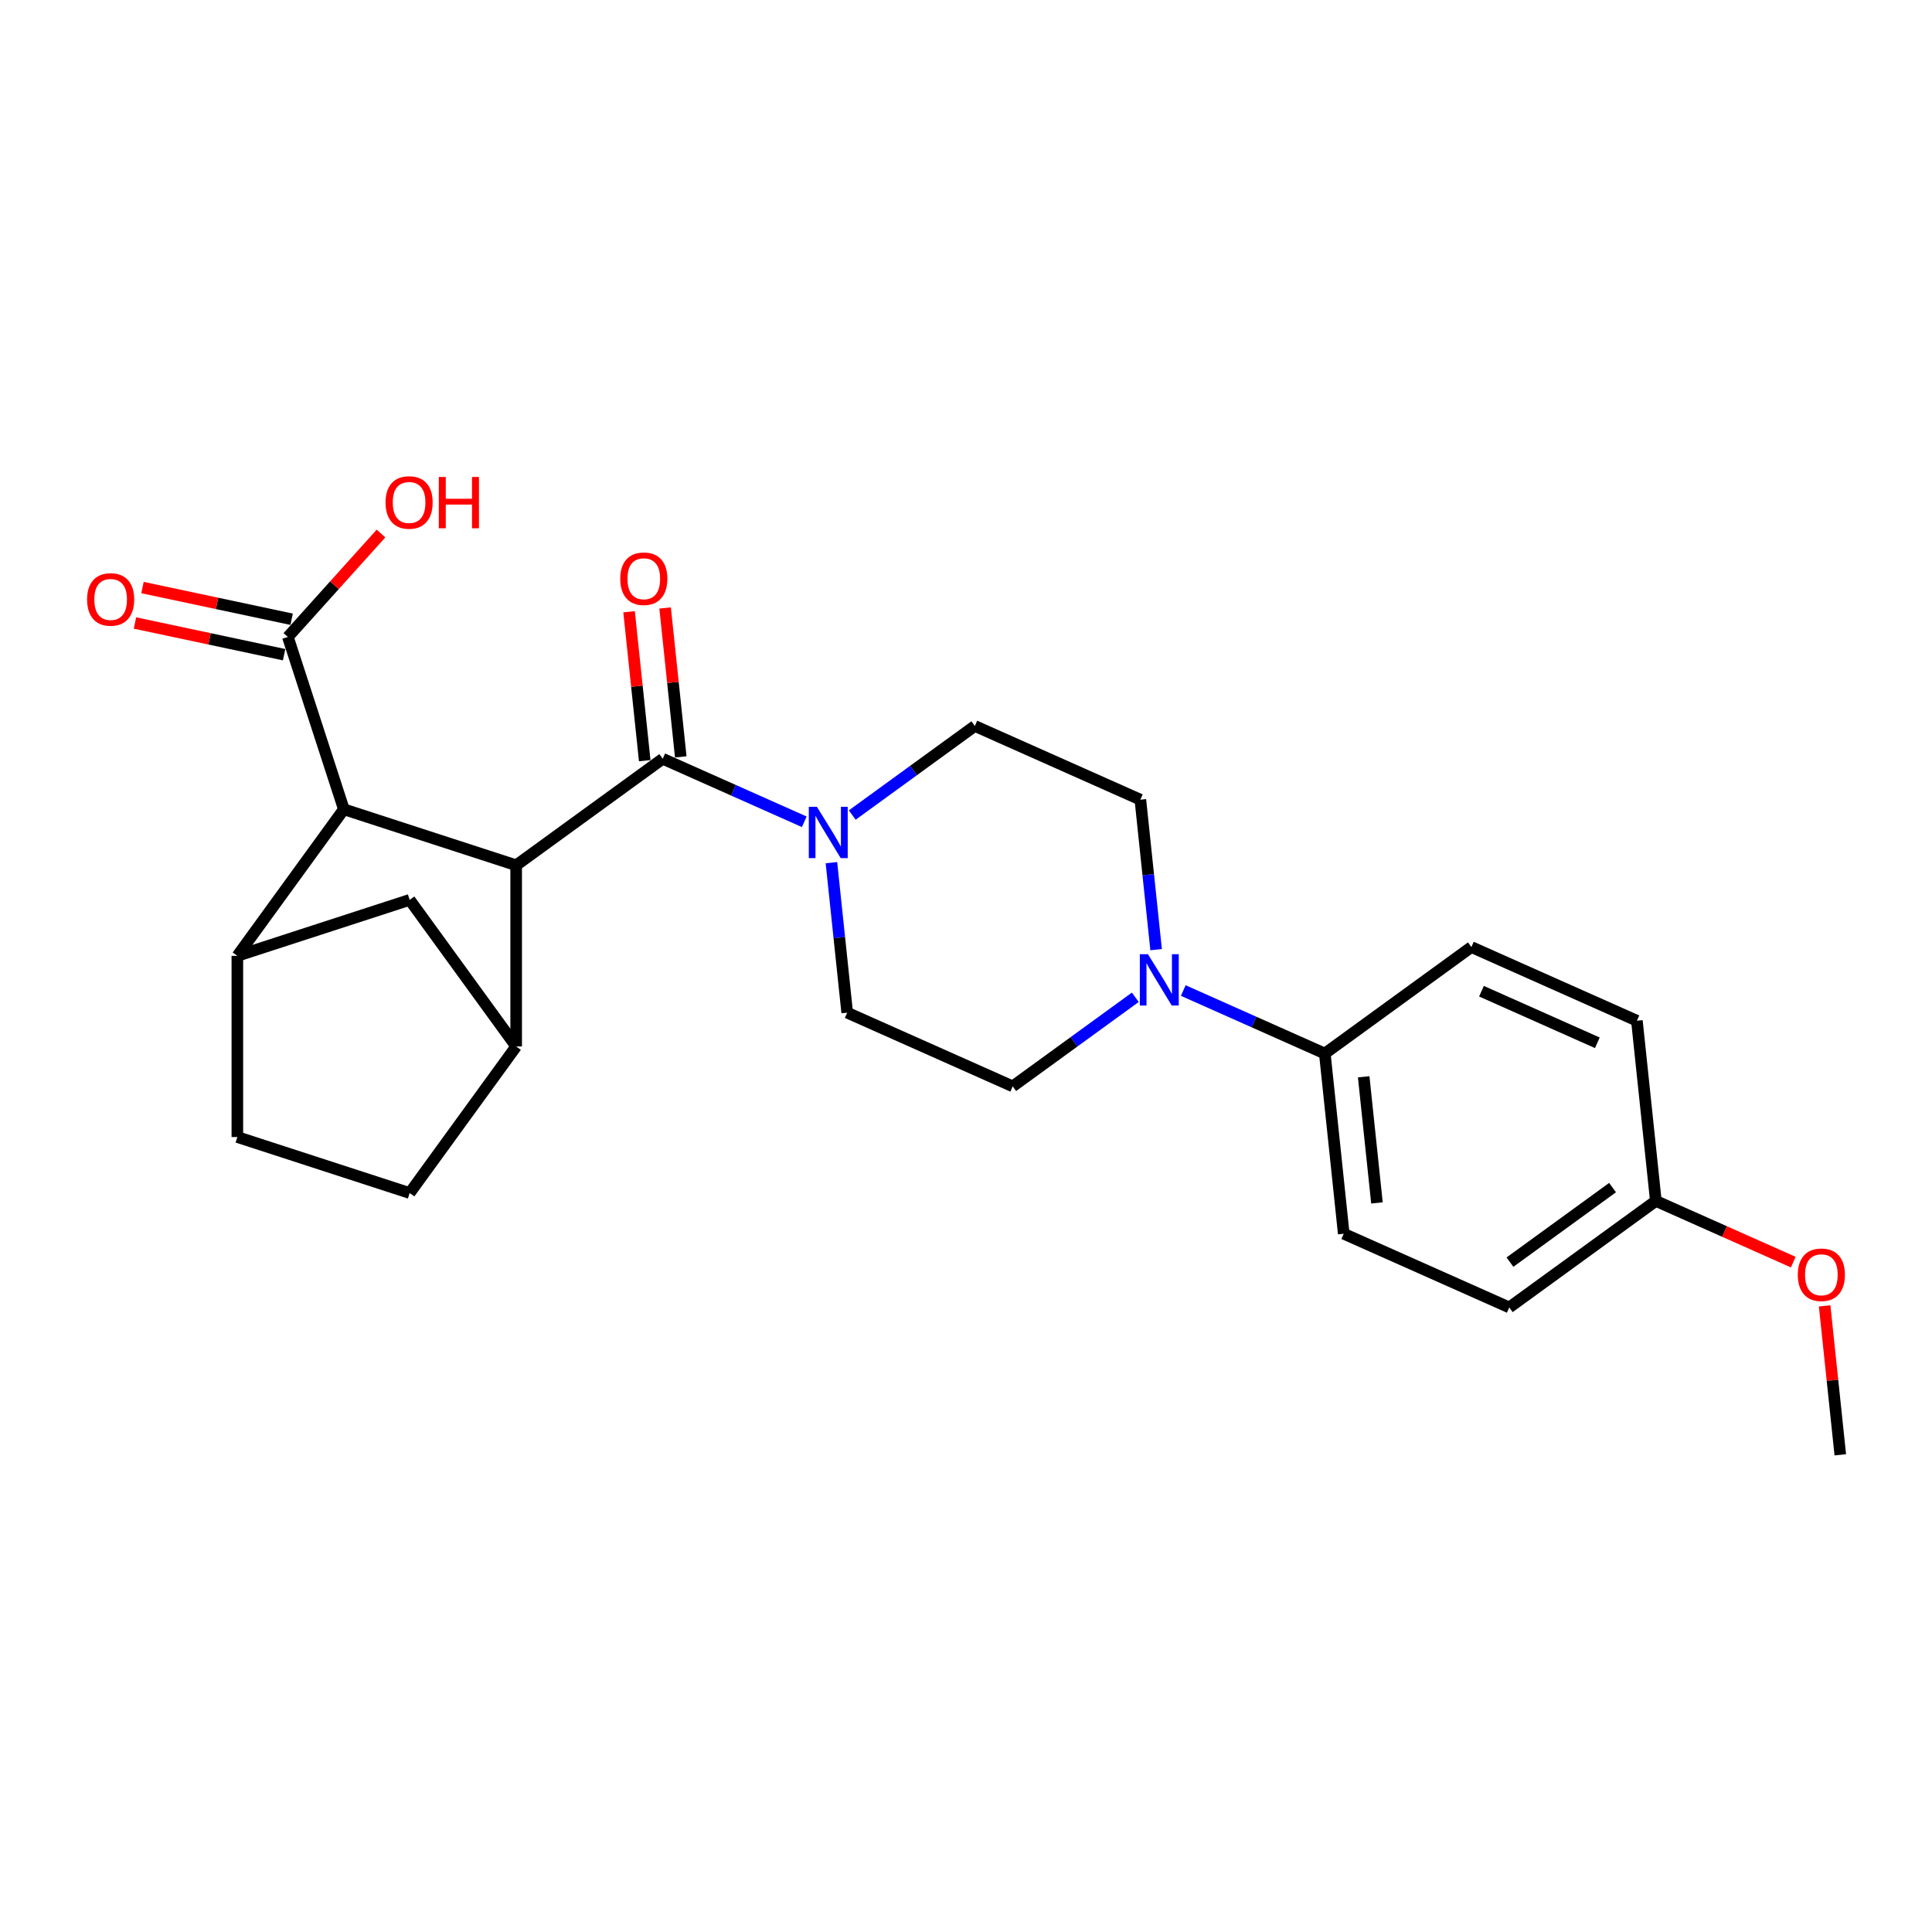 <?xml version='1.0' encoding='iso-8859-1'?>
<svg version='1.1' baseProfile='full'
              xmlns='http://www.w3.org/2000/svg'
                      xmlns:rdkit='http://www.rdkit.org/xml'
                      xmlns:xlink='http://www.w3.org/1999/xlink'
                  xml:space='preserve'
width='1000px' height='1000px' viewBox='0 0 1000 1000'>
<!-- END OF HEADER -->
<rect style='opacity:1.0;fill:#FFFFFF;stroke:none' width='1000' height='1000' x='0' y='0'> </rect>
<path class='bond-0' d='M 267.166,447.863 L 343.034,392.742' style='fill:none;fill-rule:evenodd;stroke:#000000;stroke-width:6px;stroke-linecap:butt;stroke-linejoin:miter;stroke-opacity:1' />
<path class='bond-1' d='M 267.166,447.863 L 177.977,418.884' style='fill:none;fill-rule:evenodd;stroke:#000000;stroke-width:6px;stroke-linecap:butt;stroke-linejoin:miter;stroke-opacity:1' />
<path class='bond-2' d='M 267.166,447.863 L 267.166,541.642' style='fill:none;fill-rule:evenodd;stroke:#000000;stroke-width:6px;stroke-linecap:butt;stroke-linejoin:miter;stroke-opacity:1' />
<path class='bond-3' d='M 343.034,392.742 L 379.662,409.049' style='fill:none;fill-rule:evenodd;stroke:#000000;stroke-width:6px;stroke-linecap:butt;stroke-linejoin:miter;stroke-opacity:1' />
<path class='bond-3' d='M 379.662,409.049 L 416.289,425.357' style='fill:none;fill-rule:evenodd;stroke:#0000FF;stroke-width:6px;stroke-linecap:butt;stroke-linejoin:miter;stroke-opacity:1' />
<path class='bond-9' d='M 352.361,391.761 L 348.31,353.222' style='fill:none;fill-rule:evenodd;stroke:#000000;stroke-width:6px;stroke-linecap:butt;stroke-linejoin:miter;stroke-opacity:1' />
<path class='bond-9' d='M 348.31,353.222 L 344.259,314.683' style='fill:none;fill-rule:evenodd;stroke:#FF0000;stroke-width:6px;stroke-linecap:butt;stroke-linejoin:miter;stroke-opacity:1' />
<path class='bond-9' d='M 333.708,393.722 L 329.657,355.182' style='fill:none;fill-rule:evenodd;stroke:#000000;stroke-width:6px;stroke-linecap:butt;stroke-linejoin:miter;stroke-opacity:1' />
<path class='bond-9' d='M 329.657,355.182 L 325.606,316.643' style='fill:none;fill-rule:evenodd;stroke:#FF0000;stroke-width:6px;stroke-linecap:butt;stroke-linejoin:miter;stroke-opacity:1' />
<path class='bond-4' d='M 177.977,418.884 L 122.855,494.753' style='fill:none;fill-rule:evenodd;stroke:#000000;stroke-width:6px;stroke-linecap:butt;stroke-linejoin:miter;stroke-opacity:1' />
<path class='bond-6' d='M 177.977,418.884 L 148.998,329.695' style='fill:none;fill-rule:evenodd;stroke:#000000;stroke-width:6px;stroke-linecap:butt;stroke-linejoin:miter;stroke-opacity:1' />
<path class='bond-7' d='M 267.166,541.642 L 212.044,465.773' style='fill:none;fill-rule:evenodd;stroke:#000000;stroke-width:6px;stroke-linecap:butt;stroke-linejoin:miter;stroke-opacity:1' />
<path class='bond-14' d='M 267.166,541.642 L 212.044,617.511' style='fill:none;fill-rule:evenodd;stroke:#000000;stroke-width:6px;stroke-linecap:butt;stroke-linejoin:miter;stroke-opacity:1' />
<path class='bond-10' d='M 430.347,446.508 L 434.428,485.329' style='fill:none;fill-rule:evenodd;stroke:#0000FF;stroke-width:6px;stroke-linecap:butt;stroke-linejoin:miter;stroke-opacity:1' />
<path class='bond-10' d='M 434.428,485.329 L 438.508,524.15' style='fill:none;fill-rule:evenodd;stroke:#000000;stroke-width:6px;stroke-linecap:butt;stroke-linejoin:miter;stroke-opacity:1' />
<path class='bond-11' d='M 441.122,421.864 L 472.848,398.813' style='fill:none;fill-rule:evenodd;stroke:#0000FF;stroke-width:6px;stroke-linecap:butt;stroke-linejoin:miter;stroke-opacity:1' />
<path class='bond-11' d='M 472.848,398.813 L 504.574,375.763' style='fill:none;fill-rule:evenodd;stroke:#000000;stroke-width:6px;stroke-linecap:butt;stroke-linejoin:miter;stroke-opacity:1' />
<path class='bond-25' d='M 122.855,494.753 L 212.044,465.773' style='fill:none;fill-rule:evenodd;stroke:#000000;stroke-width:6px;stroke-linecap:butt;stroke-linejoin:miter;stroke-opacity:1' />
<path class='bond-26' d='M 122.855,494.753 L 122.855,588.531' style='fill:none;fill-rule:evenodd;stroke:#000000;stroke-width:6px;stroke-linecap:butt;stroke-linejoin:miter;stroke-opacity:1' />
<path class='bond-5' d='M 598.405,491.548 L 594.325,452.727' style='fill:none;fill-rule:evenodd;stroke:#0000FF;stroke-width:6px;stroke-linecap:butt;stroke-linejoin:miter;stroke-opacity:1' />
<path class='bond-5' d='M 594.325,452.727 L 590.245,413.906' style='fill:none;fill-rule:evenodd;stroke:#000000;stroke-width:6px;stroke-linecap:butt;stroke-linejoin:miter;stroke-opacity:1' />
<path class='bond-8' d='M 612.464,512.699 L 649.091,529.007' style='fill:none;fill-rule:evenodd;stroke:#0000FF;stroke-width:6px;stroke-linecap:butt;stroke-linejoin:miter;stroke-opacity:1' />
<path class='bond-8' d='M 649.091,529.007 L 685.719,545.314' style='fill:none;fill-rule:evenodd;stroke:#000000;stroke-width:6px;stroke-linecap:butt;stroke-linejoin:miter;stroke-opacity:1' />
<path class='bond-27' d='M 587.631,516.192 L 555.905,539.243' style='fill:none;fill-rule:evenodd;stroke:#0000FF;stroke-width:6px;stroke-linecap:butt;stroke-linejoin:miter;stroke-opacity:1' />
<path class='bond-27' d='M 555.905,539.243 L 524.179,562.293' style='fill:none;fill-rule:evenodd;stroke:#000000;stroke-width:6px;stroke-linecap:butt;stroke-linejoin:miter;stroke-opacity:1' />
<path class='bond-16' d='M 150.947,320.522 L 112.35,312.318' style='fill:none;fill-rule:evenodd;stroke:#000000;stroke-width:6px;stroke-linecap:butt;stroke-linejoin:miter;stroke-opacity:1' />
<path class='bond-16' d='M 112.35,312.318 L 73.754,304.114' style='fill:none;fill-rule:evenodd;stroke:#FF0000;stroke-width:6px;stroke-linecap:butt;stroke-linejoin:miter;stroke-opacity:1' />
<path class='bond-16' d='M 147.048,338.868 L 108.451,330.664' style='fill:none;fill-rule:evenodd;stroke:#000000;stroke-width:6px;stroke-linecap:butt;stroke-linejoin:miter;stroke-opacity:1' />
<path class='bond-16' d='M 108.451,330.664 L 69.854,322.46' style='fill:none;fill-rule:evenodd;stroke:#FF0000;stroke-width:6px;stroke-linecap:butt;stroke-linejoin:miter;stroke-opacity:1' />
<path class='bond-19' d='M 148.998,329.695 L 173.105,302.921' style='fill:none;fill-rule:evenodd;stroke:#000000;stroke-width:6px;stroke-linecap:butt;stroke-linejoin:miter;stroke-opacity:1' />
<path class='bond-19' d='M 173.105,302.921 L 197.212,276.148' style='fill:none;fill-rule:evenodd;stroke:#FF0000;stroke-width:6px;stroke-linecap:butt;stroke-linejoin:miter;stroke-opacity:1' />
<path class='bond-17' d='M 685.719,545.314 L 695.521,638.579' style='fill:none;fill-rule:evenodd;stroke:#000000;stroke-width:6px;stroke-linecap:butt;stroke-linejoin:miter;stroke-opacity:1' />
<path class='bond-17' d='M 705.842,557.344 L 712.704,622.629' style='fill:none;fill-rule:evenodd;stroke:#000000;stroke-width:6px;stroke-linecap:butt;stroke-linejoin:miter;stroke-opacity:1' />
<path class='bond-18' d='M 685.719,545.314 L 761.587,490.193' style='fill:none;fill-rule:evenodd;stroke:#000000;stroke-width:6px;stroke-linecap:butt;stroke-linejoin:miter;stroke-opacity:1' />
<path class='bond-12' d='M 438.508,524.15 L 524.179,562.293' style='fill:none;fill-rule:evenodd;stroke:#000000;stroke-width:6px;stroke-linecap:butt;stroke-linejoin:miter;stroke-opacity:1' />
<path class='bond-13' d='M 504.574,375.763 L 590.245,413.906' style='fill:none;fill-rule:evenodd;stroke:#000000;stroke-width:6px;stroke-linecap:butt;stroke-linejoin:miter;stroke-opacity:1' />
<path class='bond-15' d='M 212.044,617.511 L 122.855,588.531' style='fill:none;fill-rule:evenodd;stroke:#000000;stroke-width:6px;stroke-linecap:butt;stroke-linejoin:miter;stroke-opacity:1' />
<path class='bond-22' d='M 695.521,638.579 L 781.192,676.723' style='fill:none;fill-rule:evenodd;stroke:#000000;stroke-width:6px;stroke-linecap:butt;stroke-linejoin:miter;stroke-opacity:1' />
<path class='bond-21' d='M 761.587,490.193 L 847.258,528.336' style='fill:none;fill-rule:evenodd;stroke:#000000;stroke-width:6px;stroke-linecap:butt;stroke-linejoin:miter;stroke-opacity:1' />
<path class='bond-21' d='M 766.809,513.048 L 826.779,539.749' style='fill:none;fill-rule:evenodd;stroke:#000000;stroke-width:6px;stroke-linecap:butt;stroke-linejoin:miter;stroke-opacity:1' />
<path class='bond-20' d='M 857.061,621.601 L 847.258,528.336' style='fill:none;fill-rule:evenodd;stroke:#000000;stroke-width:6px;stroke-linecap:butt;stroke-linejoin:miter;stroke-opacity:1' />
<path class='bond-23' d='M 857.061,621.601 L 892.628,637.437' style='fill:none;fill-rule:evenodd;stroke:#000000;stroke-width:6px;stroke-linecap:butt;stroke-linejoin:miter;stroke-opacity:1' />
<path class='bond-23' d='M 892.628,637.437 L 928.196,653.272' style='fill:none;fill-rule:evenodd;stroke:#FF0000;stroke-width:6px;stroke-linecap:butt;stroke-linejoin:miter;stroke-opacity:1' />
<path class='bond-28' d='M 857.061,621.601 L 781.192,676.723' style='fill:none;fill-rule:evenodd;stroke:#000000;stroke-width:6px;stroke-linecap:butt;stroke-linejoin:miter;stroke-opacity:1' />
<path class='bond-28' d='M 834.656,614.695 L 781.548,653.281' style='fill:none;fill-rule:evenodd;stroke:#000000;stroke-width:6px;stroke-linecap:butt;stroke-linejoin:miter;stroke-opacity:1' />
<path class='bond-24' d='M 944.433,675.93 L 948.484,714.47' style='fill:none;fill-rule:evenodd;stroke:#FF0000;stroke-width:6px;stroke-linecap:butt;stroke-linejoin:miter;stroke-opacity:1' />
<path class='bond-24' d='M 948.484,714.47 L 952.534,753.009' style='fill:none;fill-rule:evenodd;stroke:#000000;stroke-width:6px;stroke-linecap:butt;stroke-linejoin:miter;stroke-opacity:1' />
<path  class='atom-4' d='M 422.835 417.606
L 431.537 431.673
Q 432.4 433.06, 433.788 435.574
Q 435.176 438.087, 435.251 438.237
L 435.251 417.606
L 438.777 417.606
L 438.777 444.164
L 435.138 444.164
L 425.798 428.784
Q 424.71 426.984, 423.547 424.92
Q 422.422 422.857, 422.084 422.22
L 422.084 444.164
L 418.633 444.164
L 418.633 417.606
L 422.835 417.606
' fill='#0000FF'/>
<path  class='atom-6' d='M 594.177 493.892
L 602.88 507.959
Q 603.742 509.347, 605.13 511.86
Q 606.518 514.373, 606.593 514.523
L 606.593 493.892
L 610.119 493.892
L 610.119 520.45
L 606.481 520.45
L 597.14 505.071
Q 596.052 503.27, 594.89 501.207
Q 593.764 499.144, 593.427 498.506
L 593.427 520.45
L 589.976 520.45
L 589.976 493.892
L 594.177 493.892
' fill='#0000FF'/>
<path  class='atom-10' d='M 321.04 299.552
Q 321.04 293.175, 324.191 289.611
Q 327.342 286.047, 333.232 286.047
Q 339.121 286.047, 342.272 289.611
Q 345.423 293.175, 345.423 299.552
Q 345.423 306.004, 342.234 309.68
Q 339.046 313.318, 333.232 313.318
Q 327.38 313.318, 324.191 309.68
Q 321.04 306.041, 321.04 299.552
M 333.232 310.317
Q 337.283 310.317, 339.459 307.617
Q 341.672 304.878, 341.672 299.552
Q 341.672 294.338, 339.459 291.712
Q 337.283 289.048, 333.232 289.048
Q 329.18 289.048, 326.967 291.674
Q 324.792 294.3, 324.792 299.552
Q 324.792 304.916, 326.967 307.617
Q 329.18 310.317, 333.232 310.317
' fill='#FF0000'/>
<path  class='atom-17' d='M 45.077 310.273
Q 45.077 303.896, 48.228 300.332
Q 51.379 296.768, 57.268 296.768
Q 63.157 296.768, 66.308 300.332
Q 69.459 303.896, 69.459 310.273
Q 69.459 316.725, 66.271 320.401
Q 63.083 324.039, 57.268 324.039
Q 51.416 324.039, 48.228 320.401
Q 45.077 316.762, 45.077 310.273
M 57.268 321.038
Q 61.319 321.038, 63.495 318.338
Q 65.708 315.599, 65.708 310.273
Q 65.708 305.058, 63.495 302.433
Q 61.319 299.769, 57.268 299.769
Q 53.217 299.769, 51.004 302.395
Q 48.828 305.021, 48.828 310.273
Q 48.828 315.637, 51.004 318.338
Q 53.217 321.038, 57.268 321.038
' fill='#FF0000'/>
<path  class='atom-20' d='M 199.557 260.079
Q 199.557 253.702, 202.707 250.139
Q 205.858 246.575, 211.748 246.575
Q 217.637 246.575, 220.788 250.139
Q 223.939 253.702, 223.939 260.079
Q 223.939 266.531, 220.751 270.207
Q 217.562 273.846, 211.748 273.846
Q 205.896 273.846, 202.707 270.207
Q 199.557 266.569, 199.557 260.079
M 211.748 270.845
Q 215.799 270.845, 217.975 268.144
Q 220.188 265.406, 220.188 260.079
Q 220.188 254.865, 217.975 252.239
Q 215.799 249.576, 211.748 249.576
Q 207.697 249.576, 205.483 252.202
Q 203.308 254.827, 203.308 260.079
Q 203.308 265.443, 205.483 268.144
Q 207.697 270.845, 211.748 270.845
' fill='#FF0000'/>
<path  class='atom-20' d='M 227.127 246.875
L 230.729 246.875
L 230.729 258.166
L 244.308 258.166
L 244.308 246.875
L 247.909 246.875
L 247.909 273.433
L 244.308 273.433
L 244.308 261.167
L 230.729 261.167
L 230.729 273.433
L 227.127 273.433
L 227.127 246.875
' fill='#FF0000'/>
<path  class='atom-24' d='M 930.541 659.819
Q 930.541 653.442, 933.692 649.879
Q 936.843 646.315, 942.732 646.315
Q 948.621 646.315, 951.772 649.879
Q 954.923 653.442, 954.923 659.819
Q 954.923 666.271, 951.735 669.947
Q 948.546 673.586, 942.732 673.586
Q 936.88 673.586, 933.692 669.947
Q 930.541 666.309, 930.541 659.819
M 942.732 670.585
Q 946.783 670.585, 948.959 667.884
Q 951.172 665.146, 951.172 659.819
Q 951.172 654.605, 948.959 651.979
Q 946.783 649.316, 942.732 649.316
Q 938.681 649.316, 936.467 651.942
Q 934.292 654.568, 934.292 659.819
Q 934.292 665.183, 936.467 667.884
Q 938.681 670.585, 942.732 670.585
' fill='#FF0000'/>
</svg>
